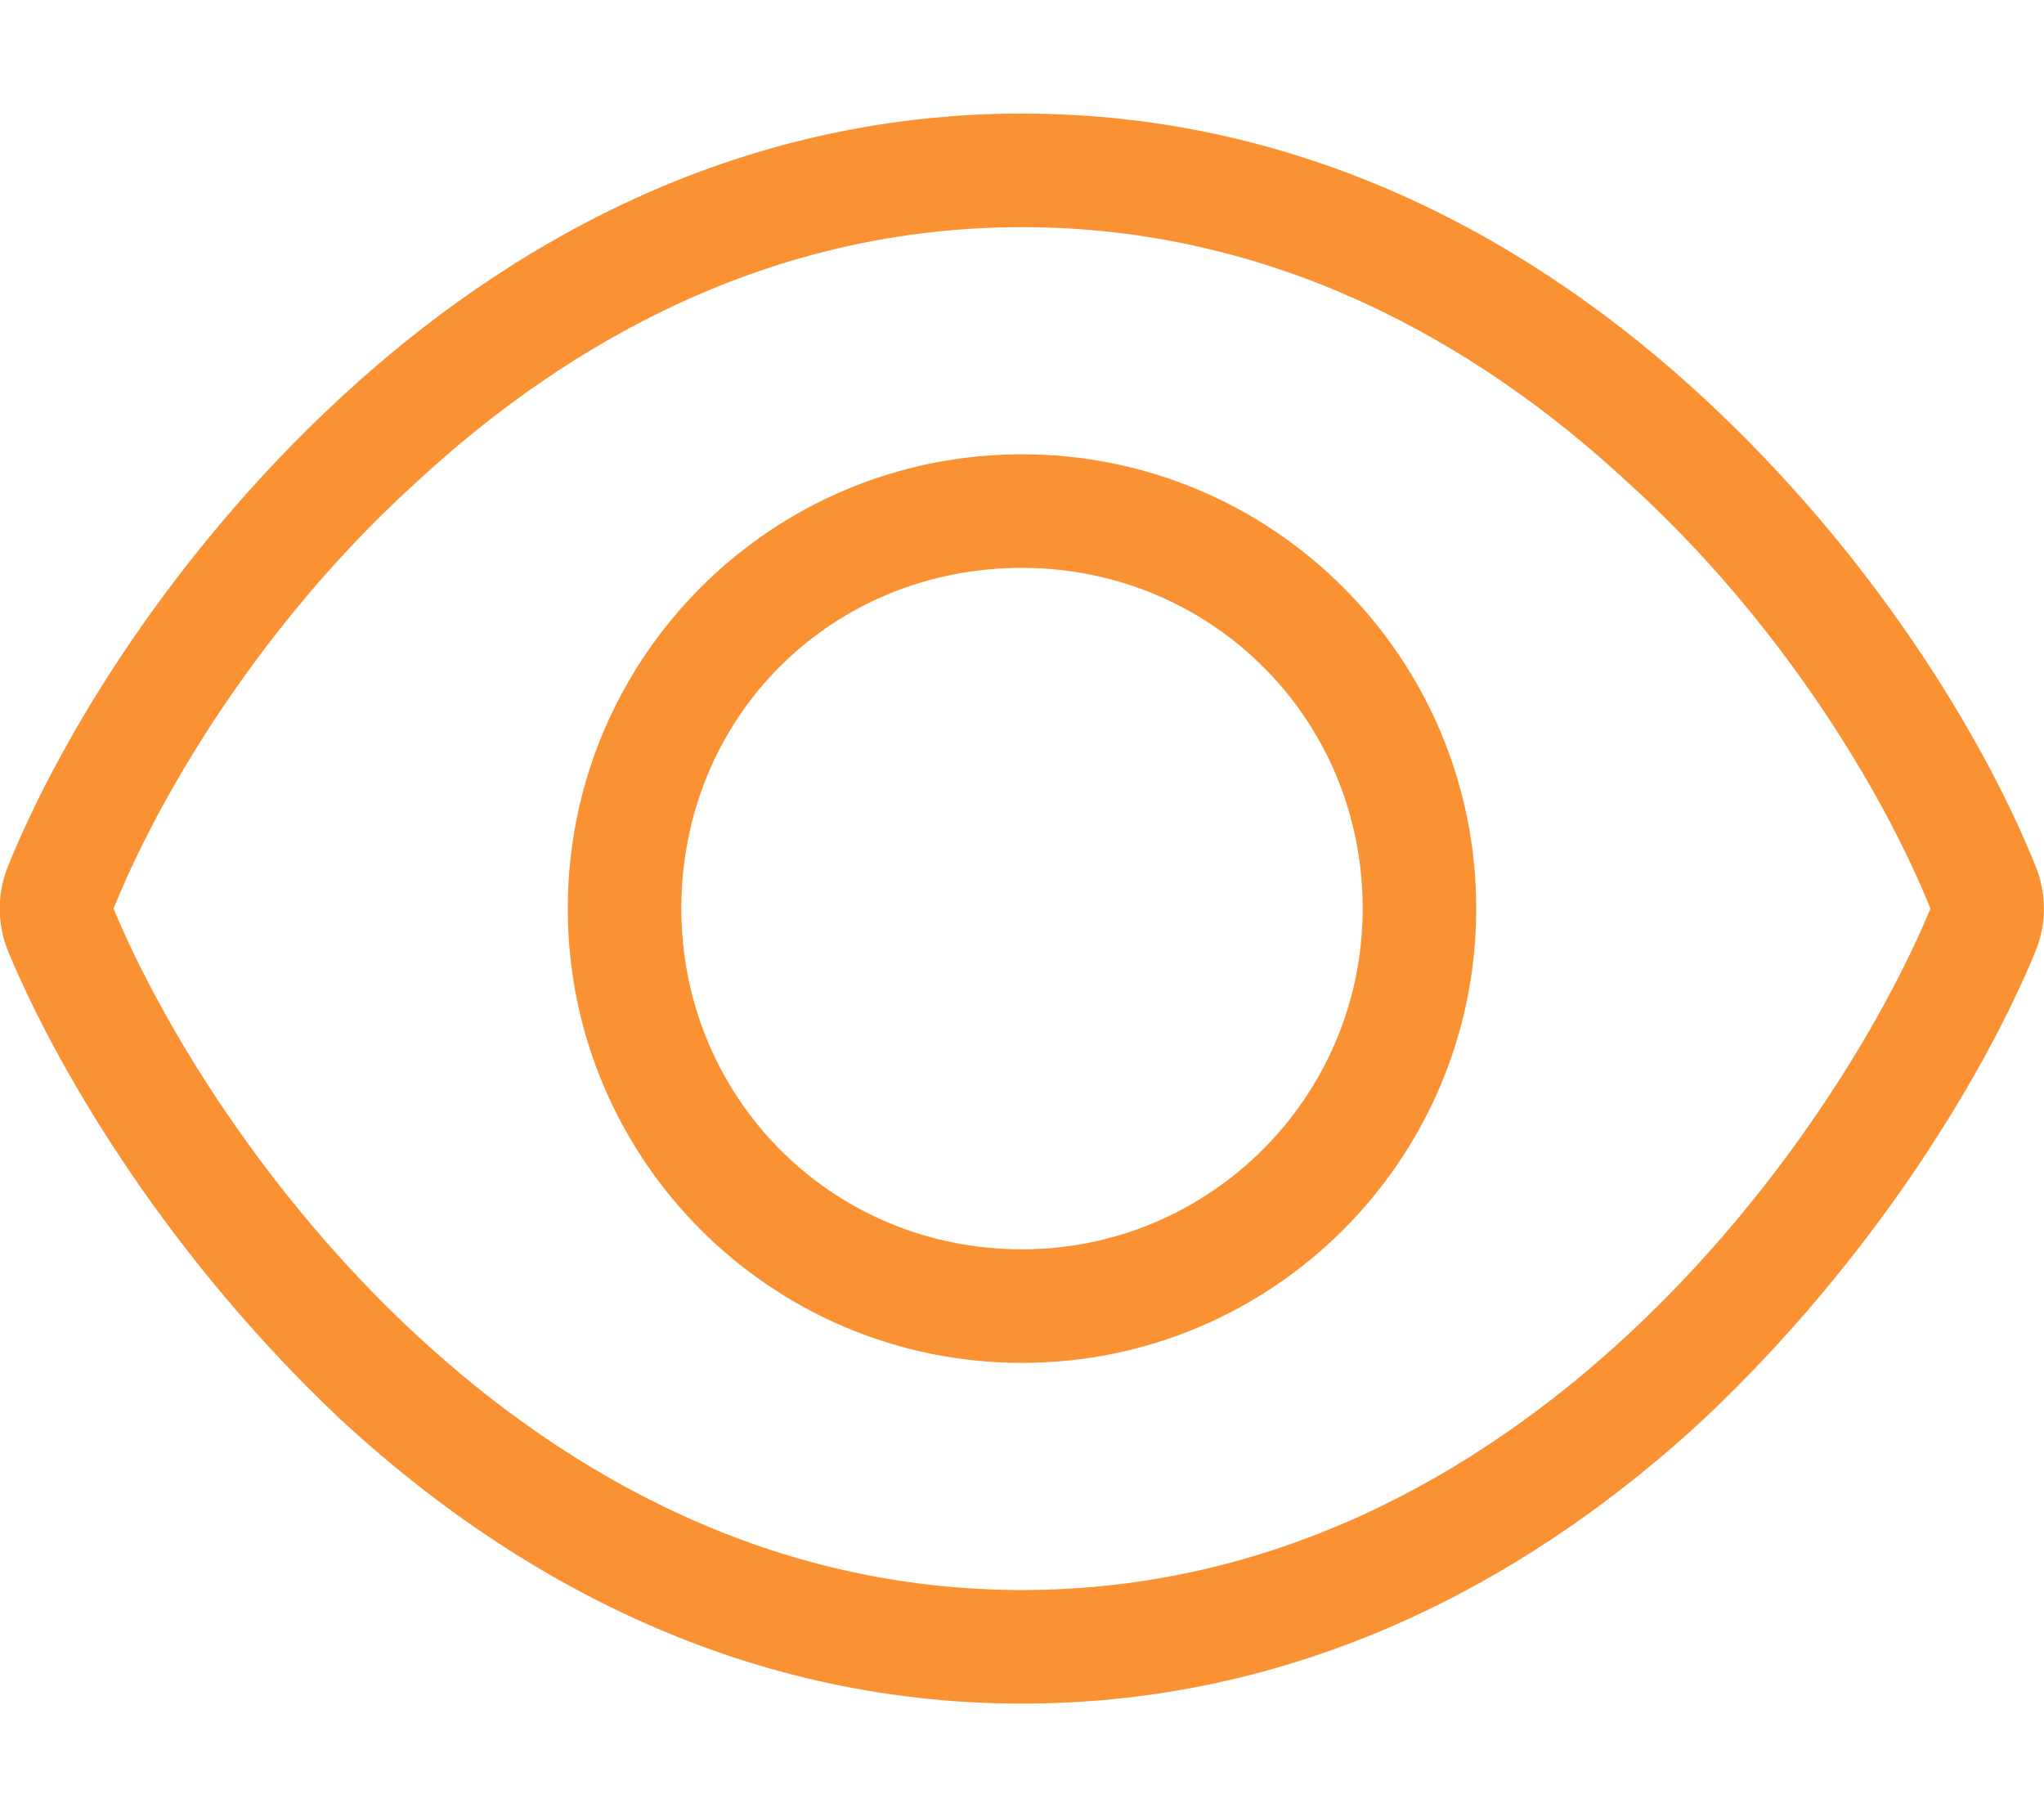 <?xml version="1.0" encoding="utf-8"?>
<!-- Generator: Adobe Illustrator 27.2.0, SVG Export Plug-In . SVG Version: 6.00 Build 0)  -->
<svg version="1.1" id="Laag_1" xmlns="http://www.w3.org/2000/svg" xmlns:xlink="http://www.w3.org/1999/xlink" x="0px" y="0px"
	 viewBox="0 0 576 512" style="enable-background:new 0 0 576 512;" xml:space="preserve">
<style type="text/css">
	.st0{fill:#FA9233;}
</style>
<path class="st0" d="M416,256c0,70.7-57.3,128-128,128s-128-57.3-128-128s57.3-128,128-128S416,185.3,416,256z M288,160
	c-53.9,0-96,42.1-96,96c0,53,42.1,96,96,96c53,0,96-43,96-96C384,202.1,341,160,288,160z M480.6,112.6
	c46.8,43.4,78.1,94.5,92.9,131.1c3.3,7.9,3.3,16.7,0,24.6c-14.8,35.7-46.1,86.8-92.9,131.1C433.5,443.2,368.8,480,288,480
	s-145.5-36.8-192.6-80.6c-46.8-44.3-78.1-95.4-93-131.1c-3.3-7.9-3.3-16.7,0-24.6c14.9-36.6,46.2-87.7,93-131.1
	C142.5,68.8,207.2,32,288,32S433.5,68.8,480.6,112.6L480.6,112.6z M32,256c13.3,32,42.1,80,85.2,120c43.1,40,100.4,72,170.8,72
	s127.7-32,170.8-72s71.9-88,85.2-120c-13.3-32.9-42.1-80.9-85.2-120C415.7,96,358.4,64,288,64s-127.7,32-170.8,72
	C74.1,175.1,45.3,223.1,32,256L32,256z"/>
</svg>
